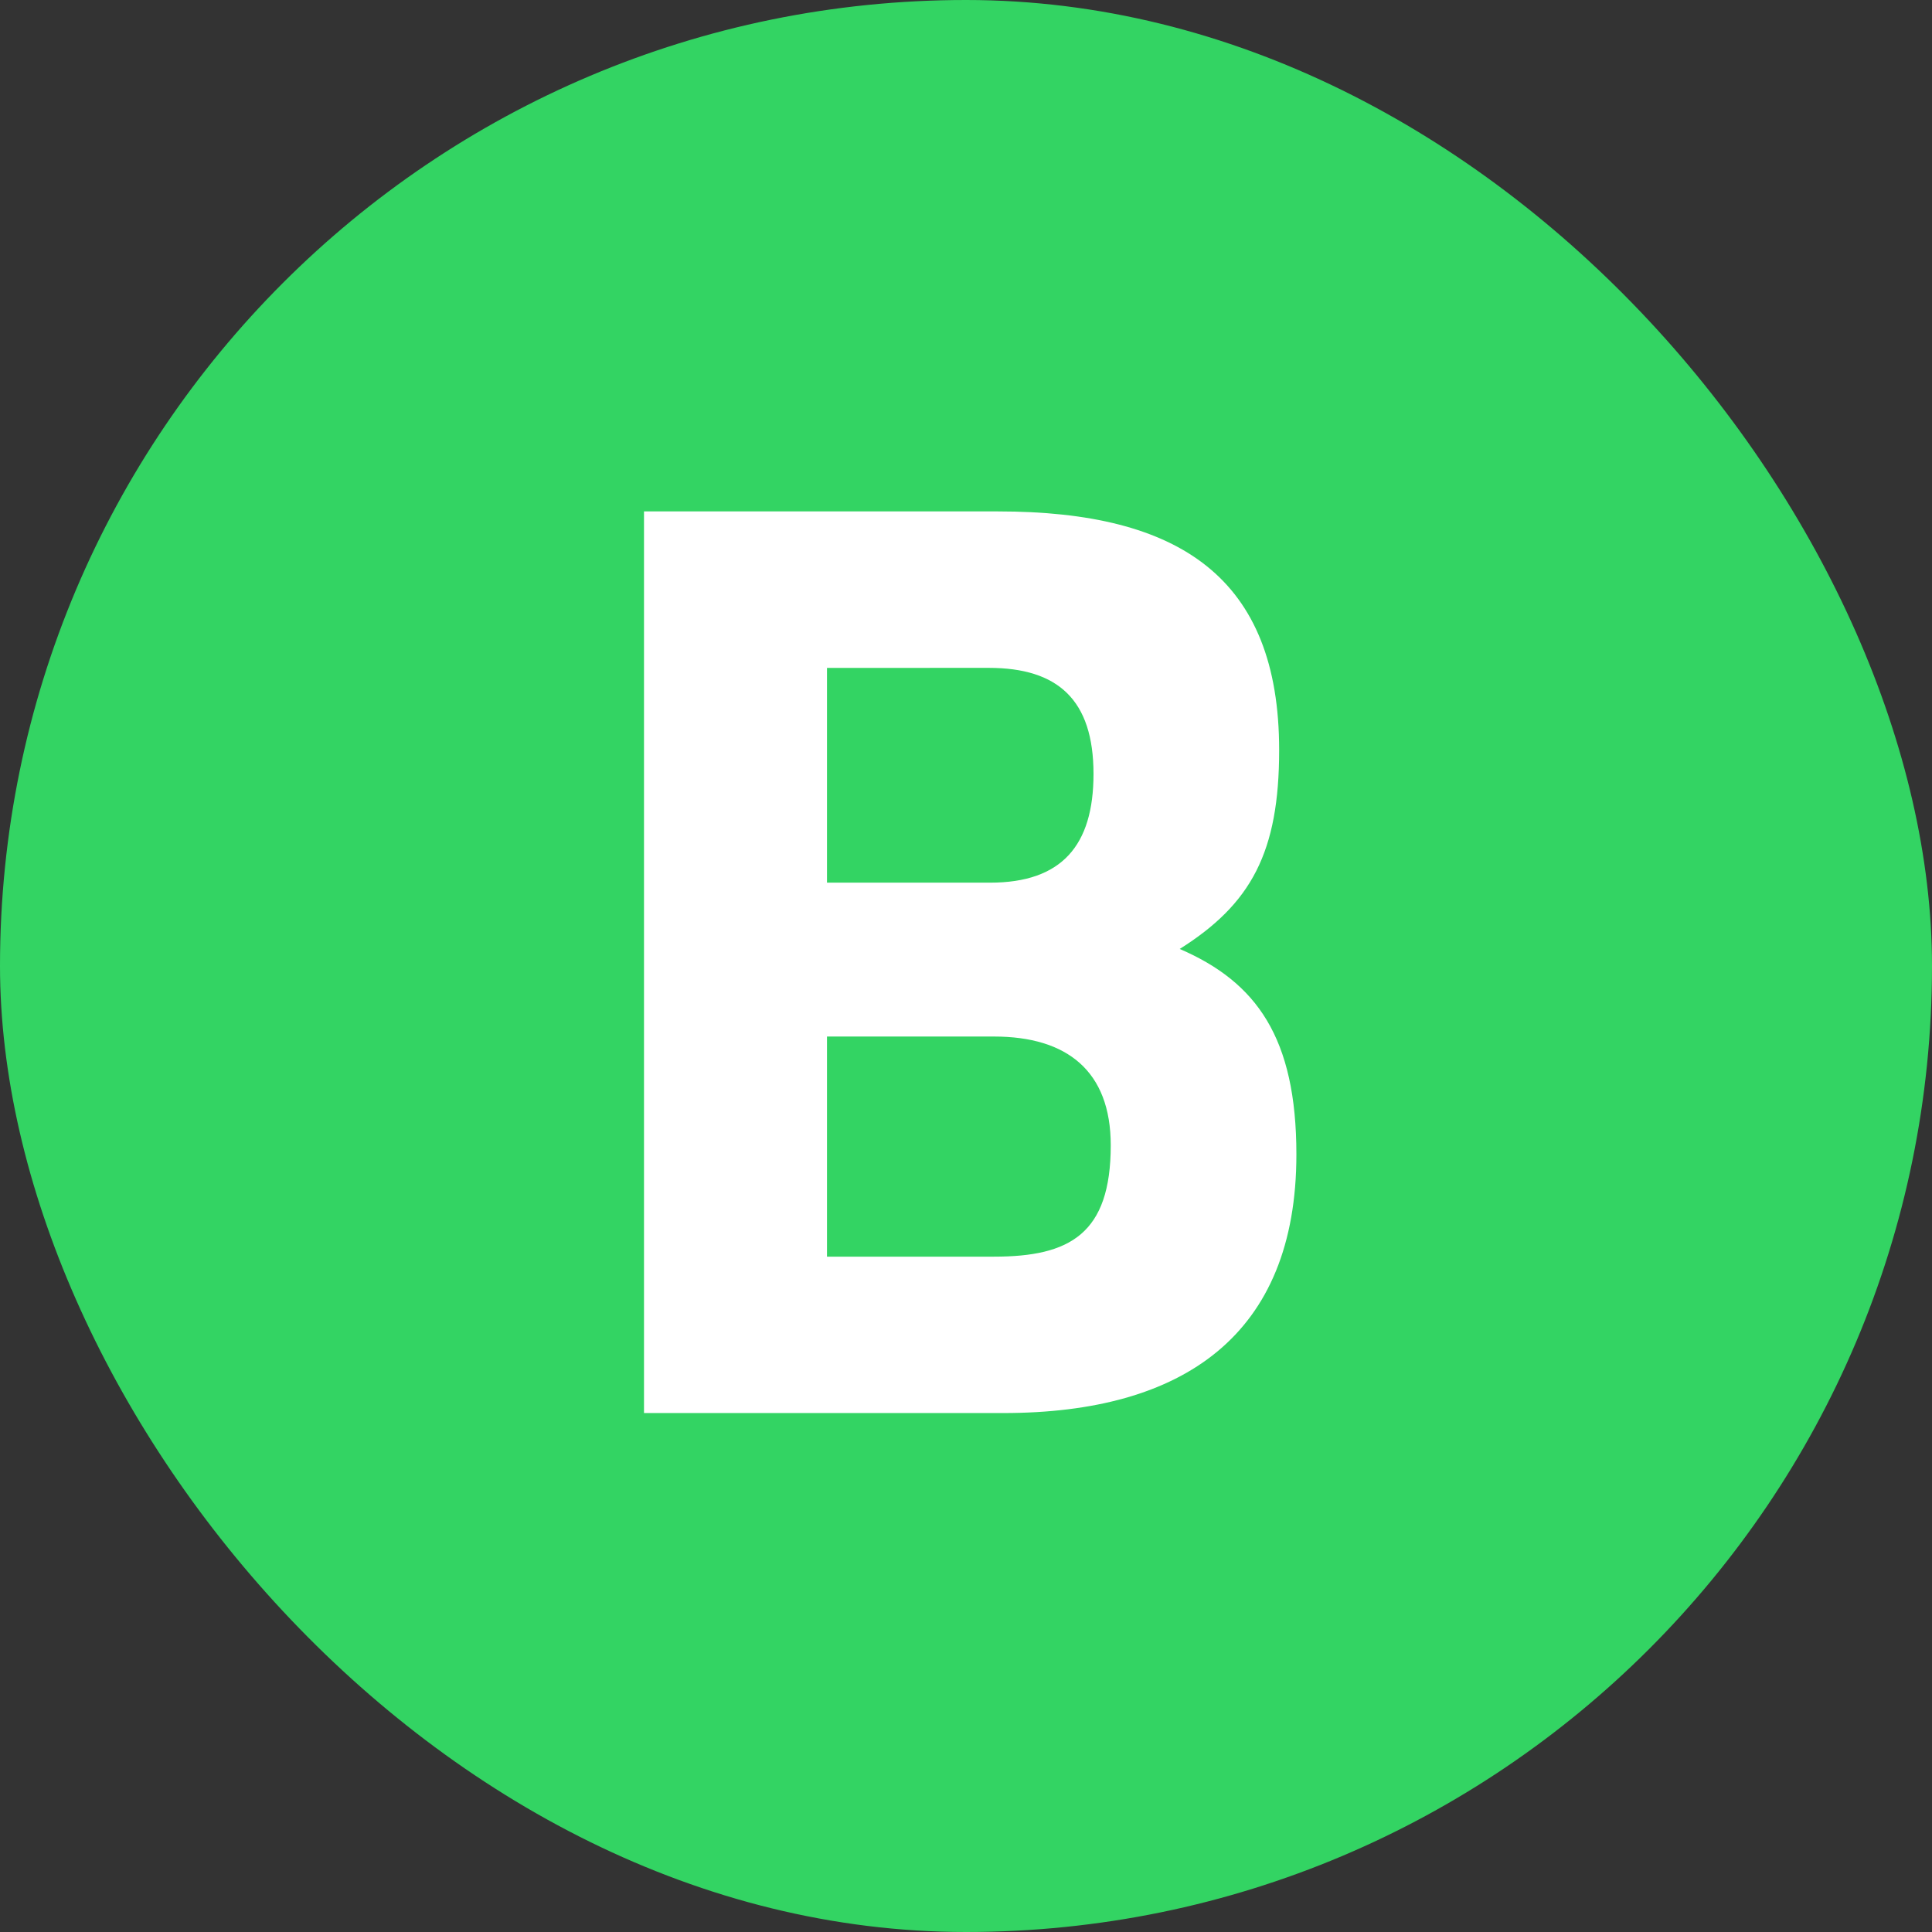 <svg xmlns="http://www.w3.org/2000/svg" xmlns:xlink="http://www.w3.org/1999/xlink" width="102" height="102" viewBox="0 0 102 102">
  <rect x="0" y="0" width="102" height="102" fill="#333333" stroke="none"/>
  <defs>
    <clipPath id="clip-path">
      <rect id="Rechteck_151819" data-name="Rechteck 151819" width="34.443" height="47.605" transform="translate(0 0)" fill="none"/>
    </clipPath>
  </defs>
  <g id="Gruppe_158605" data-name="Gruppe 158605" transform="translate(-2121 -410)">
    <rect id="Rechteck_151820" data-name="Rechteck 151820" width="102" height="102" rx="51" transform="translate(2121 410)" fill="#33d463"/>
    <g id="Gruppe_158603" data-name="Gruppe 158603" transform="translate(2155 437)">
      <g id="Gruppe_158602" data-name="Gruppe 158602" clip-path="url(#clip-path)">
        <path id="Pfad_62171" data-name="Pfad 62171" d="M18.692,0c9.591,0,14.841,3.5,14.841,12.6,0,5.391-1.47,8.121-5.25,10.5,4.06,1.751,6.16,4.69,6.16,10.851,0,9.52-5.95,13.651-15.471,13.651H0V0ZM9.661,8.262V19.6h8.611c3.78,0,5.46-1.96,5.46-5.74,0-3.921-1.89-5.6-5.53-5.6Zm0,19.462V39.345h8.821c3.99,0,6.16-1.191,6.16-5.881,0-3.92-2.31-5.74-6.16-5.74Z" fill="#fff"/>
      </g>
    </g>
  </g>
</svg>
